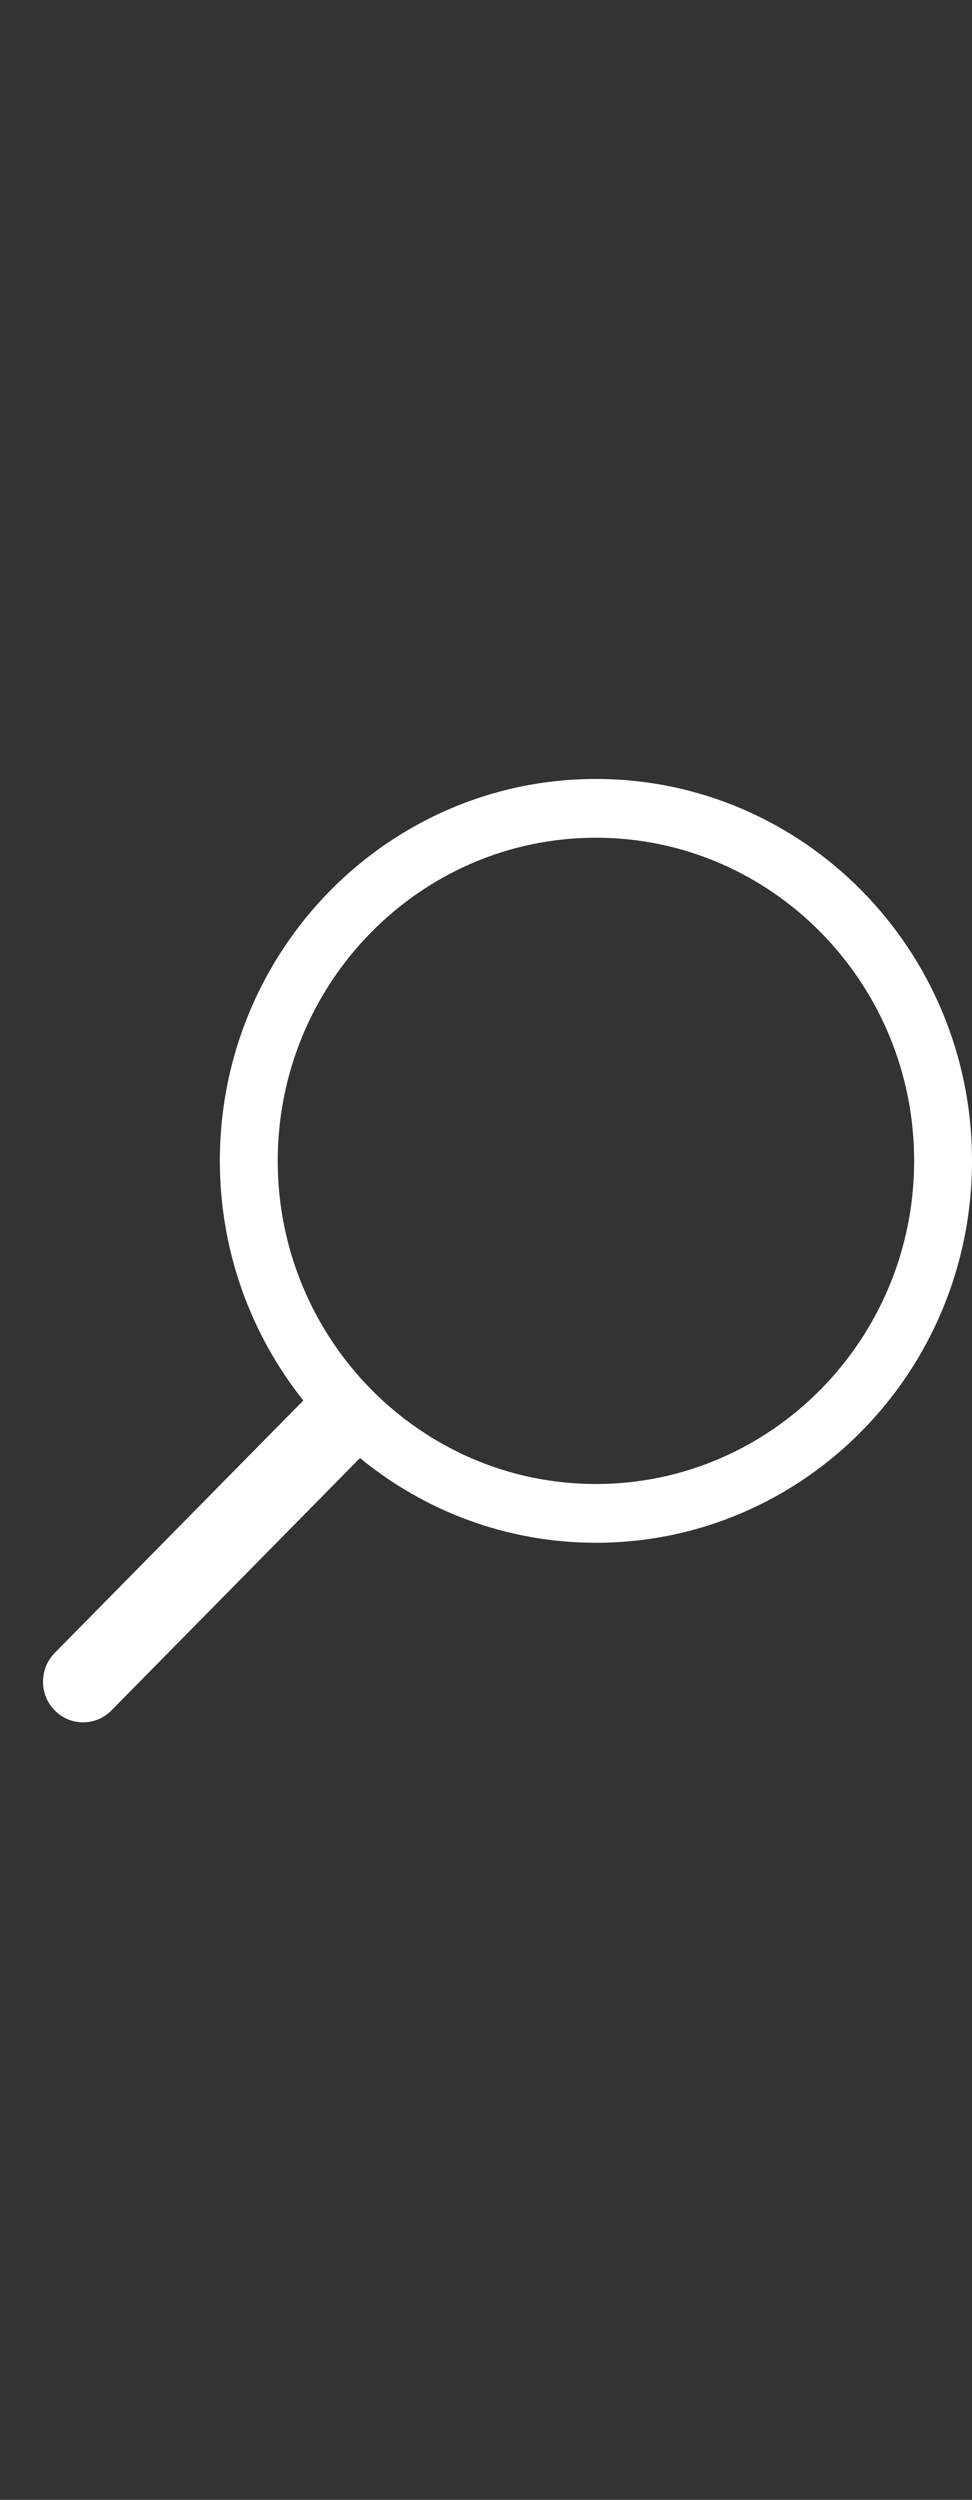 <svg width="21" height="54" viewBox="0 0 21 54" fill="none" xmlns="http://www.w3.org/2000/svg">
<rect x="0" y="0" width="21" height="54" fill="#333333" stroke="none"/>
<path d="M12.875 16.827C17.363 16.827 21 20.52 21 25.076C21 29.633 17.363 33.326 12.875 33.326C10.944 33.326 9.171 32.638 7.777 31.496L2.407 36.948C2.069 37.291 1.52 37.291 1.183 36.948C0.845 36.605 0.845 36.048 1.183 35.705L6.553 30.253C5.428 28.837 4.75 27.037 4.75 25.076C4.75 20.52 8.388 16.827 12.875 16.827ZM12.875 32.057C16.667 32.057 19.75 28.926 19.75 25.076C19.75 21.227 16.667 18.096 12.875 18.096C9.084 18.096 6 21.227 6 25.076C6 28.926 9.084 32.057 12.875 32.057Z" fill="white"/>
</svg>
